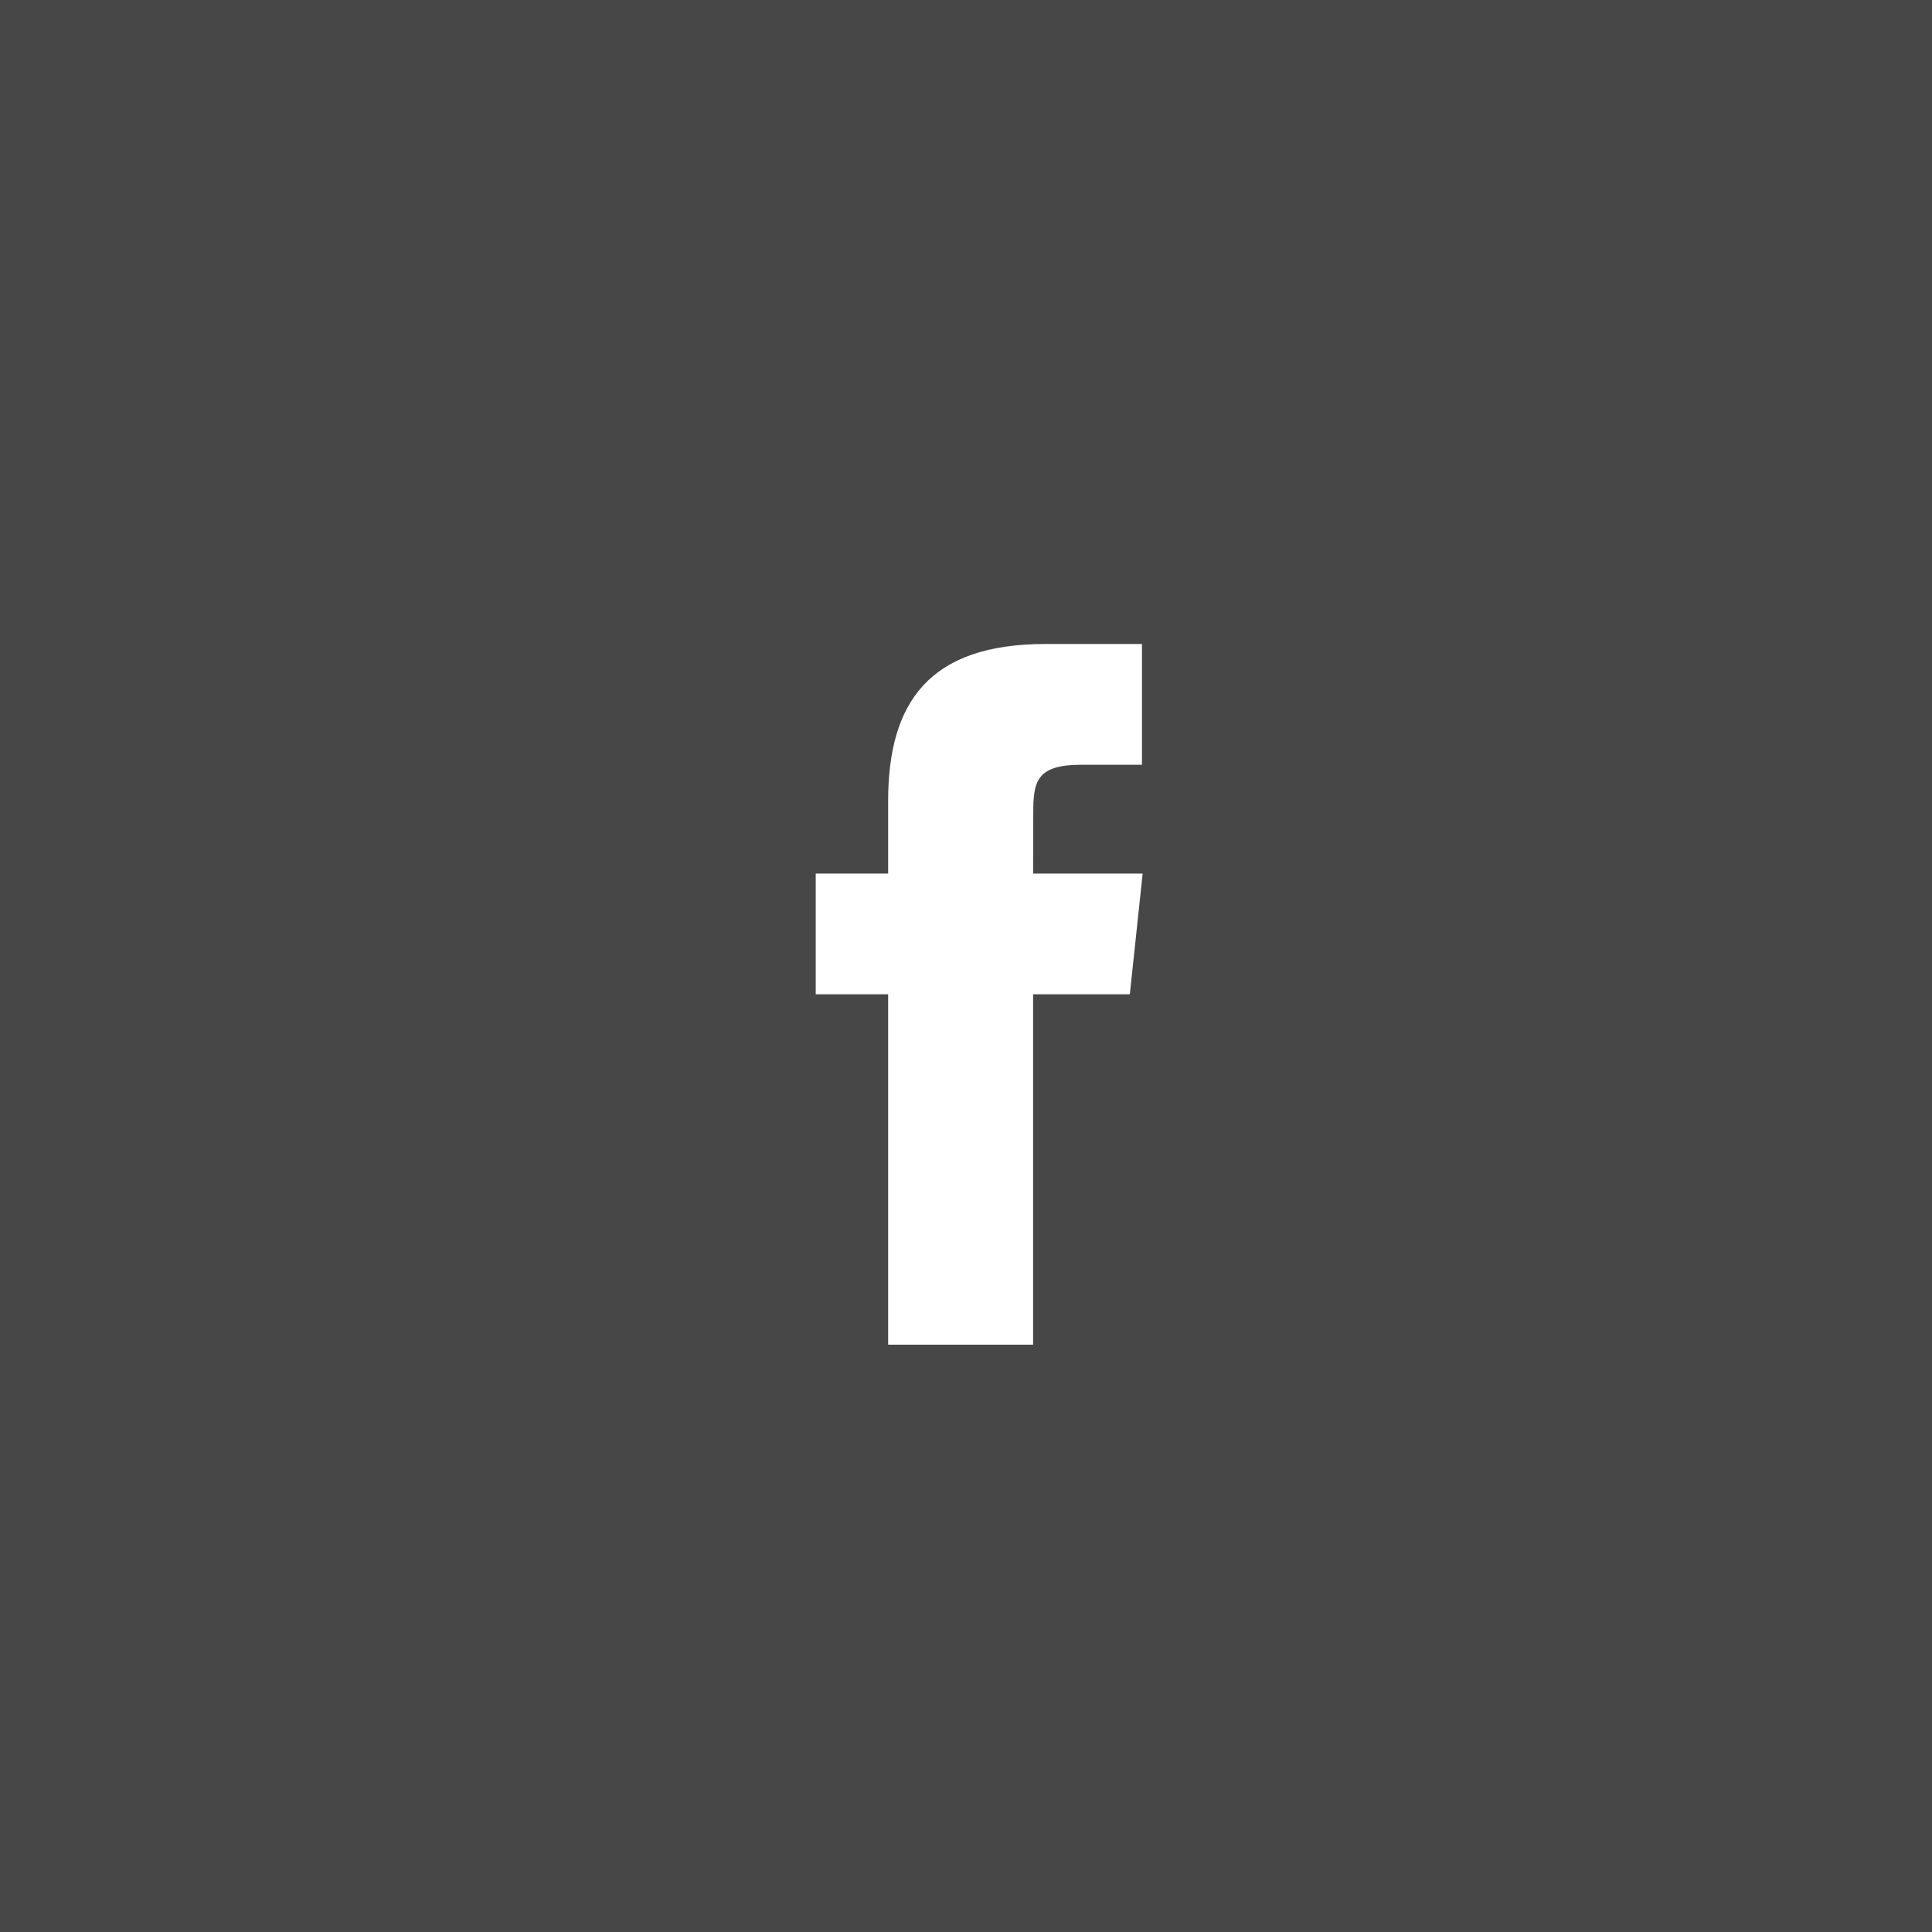 <svg width="60" height="60" viewBox="0 0 60 60" fill="none" xmlns="http://www.w3.org/2000/svg">
<rect x="0" y="0" width="60" height="60" fill="#333333" stroke="none"/>
<rect width="60" height="60" fill="white" fill-opacity="0.1"/>
<path fill-rule="evenodd" clip-rule="evenodd" d="M32.084 41.76V30.878H35.088L35.486 27.129H32.084L32.089 25.252C32.089 24.274 32.182 23.75 33.587 23.75H35.465V20H32.461C28.852 20 27.582 21.819 27.582 24.878V27.129H25.333V30.879H27.582V41.76H32.084Z" fill="white"/>
</svg>

